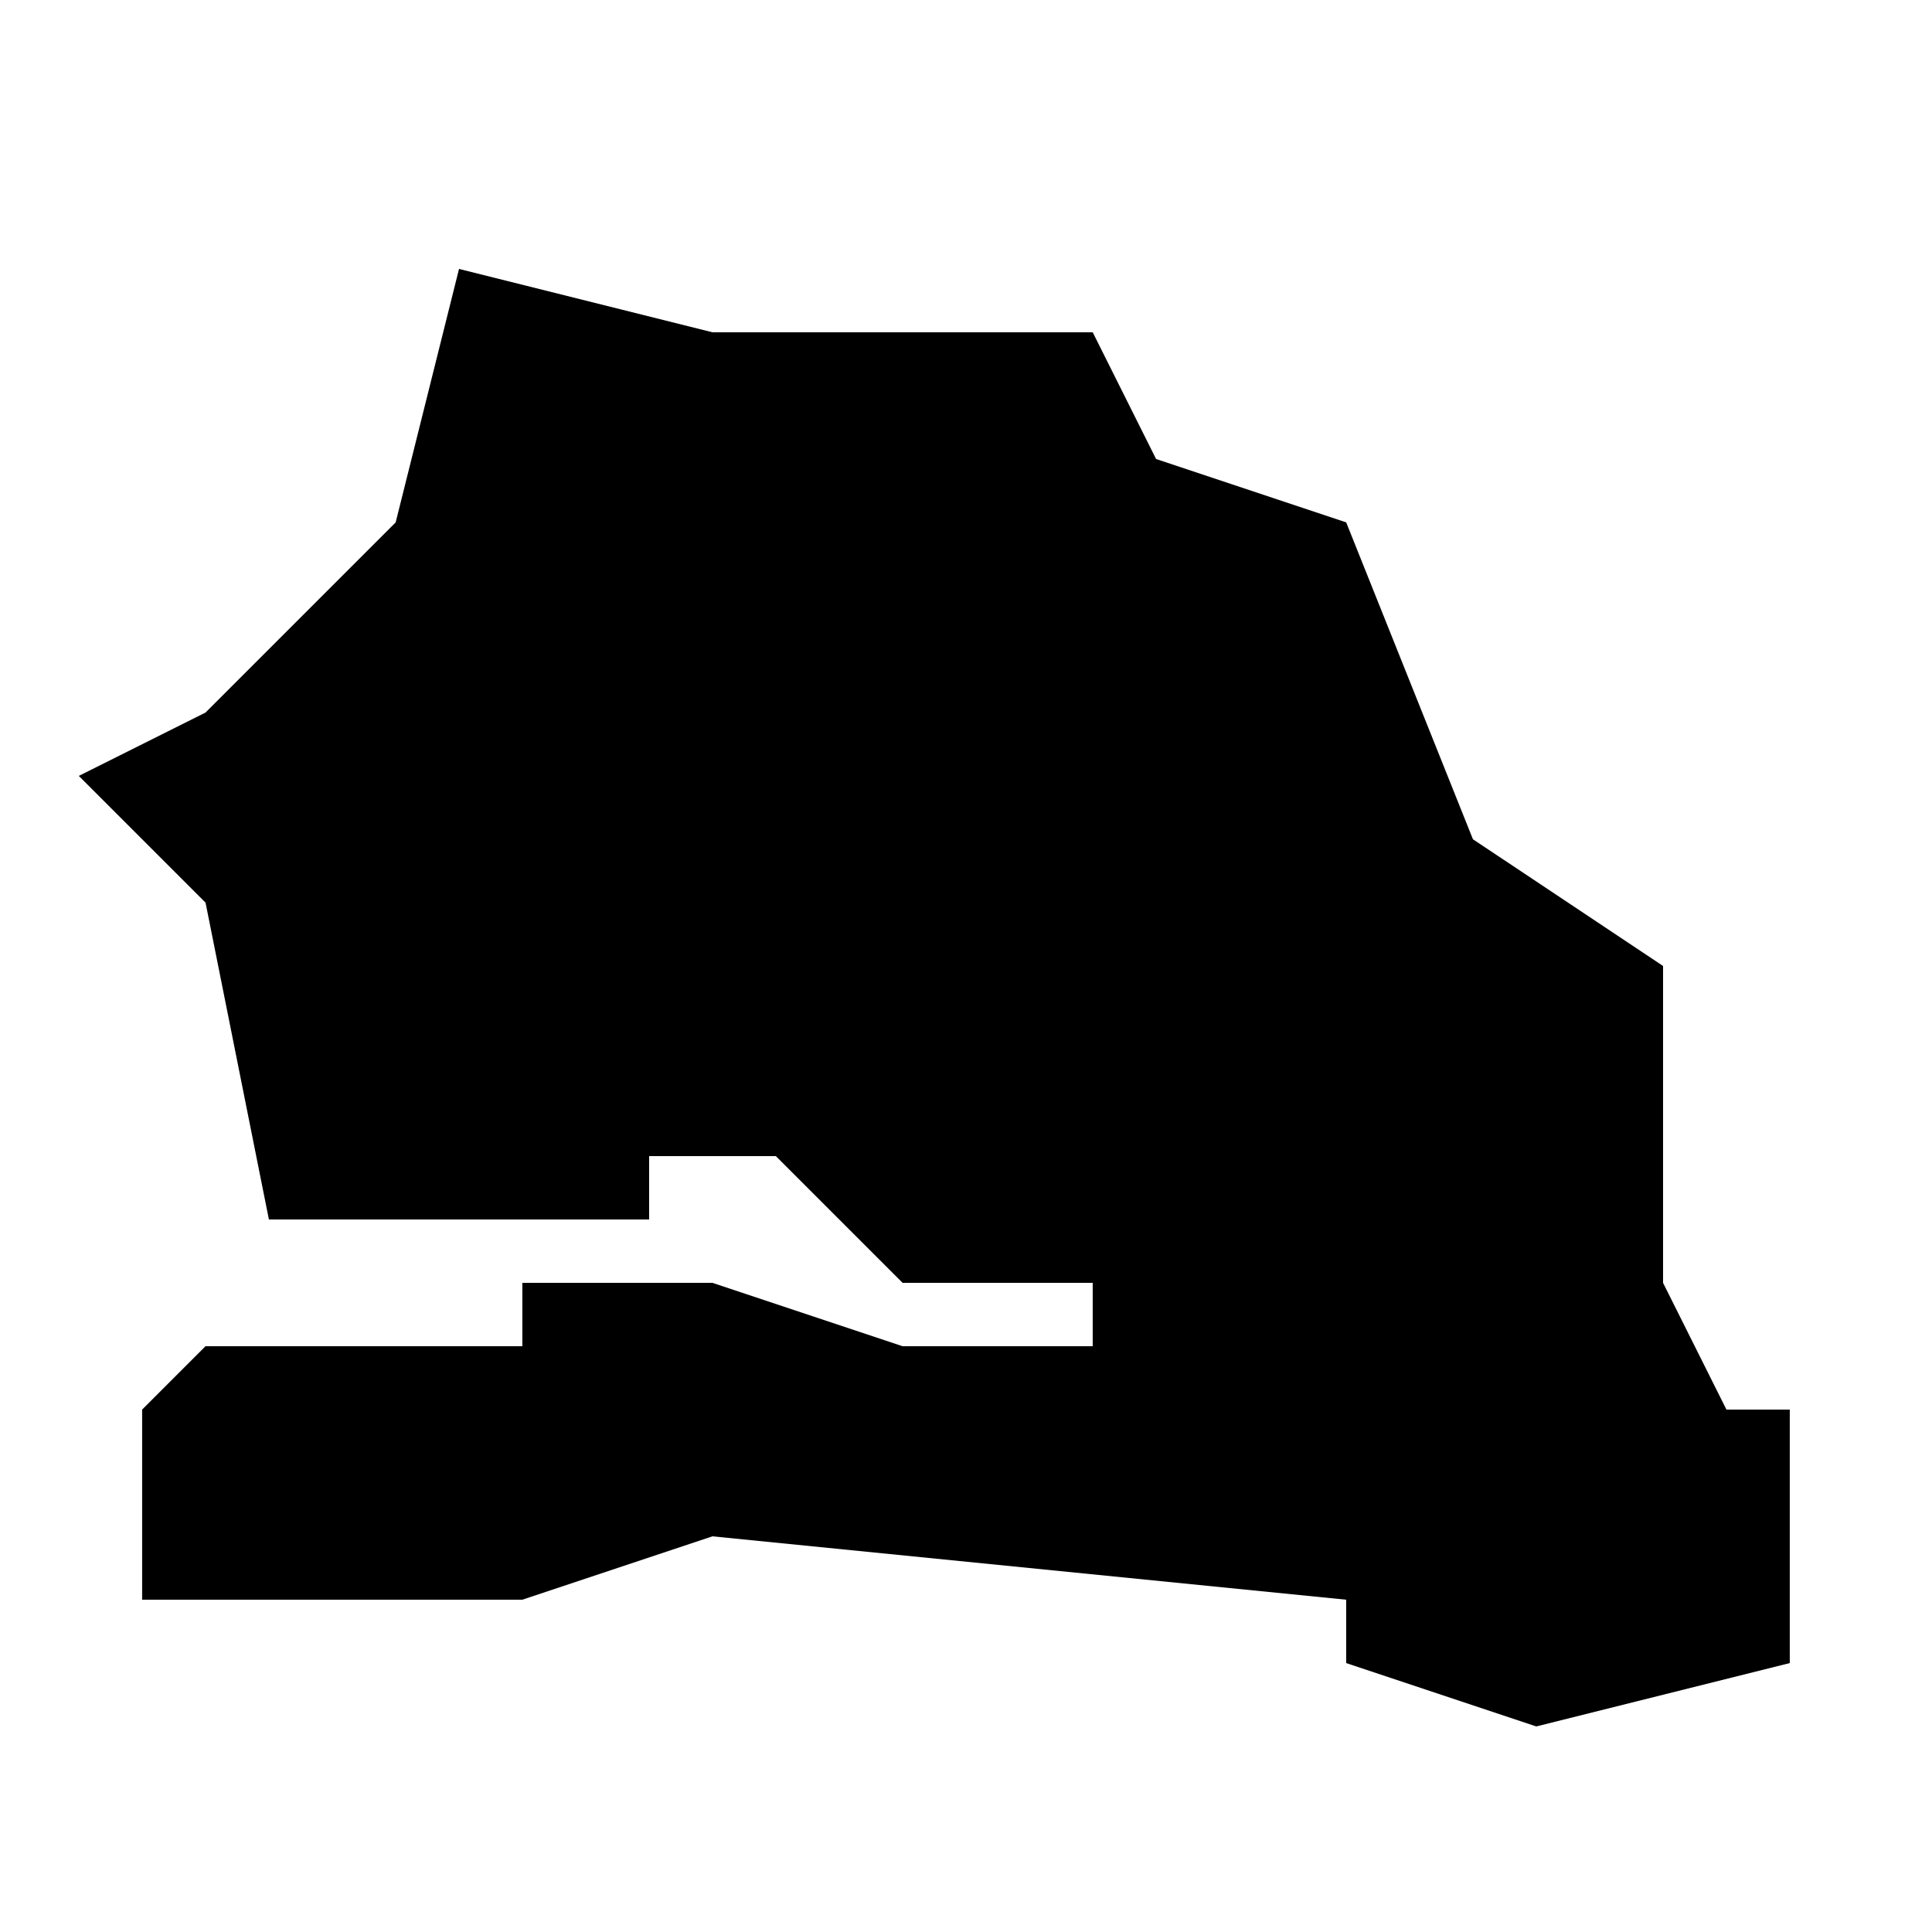 <?xml version="1.0" encoding="UTF-8"?>
<!-- Uploaded to: SVG Repo, www.svgrepo.com, Generator: SVG Repo Mixer Tools -->
<svg fill="#000000" width="800px" height="800px" version="1.1" viewBox="144 144 512 512" xmlns="http://www.w3.org/2000/svg">
 <path d="m601.52 517.55-16.793-33.586v-83.969l-50.383-33.586-33.586-83.969-50.383-16.793-16.793-33.586h-100.76l-67.176-16.793-16.793 67.176-50.383 50.383-33.586 16.793 33.586 33.586 16.793 83.969h100.76v-16.793h33.586l33.586 33.586h50.383v16.793h-50.383l-50.383-16.793h-50.383v16.793h-83.969l-16.793 16.793v50.383h100.76l50.383-16.793 167.94 16.793v16.793l50.383 16.793 67.176-16.793v-67.176z"/>
</svg>